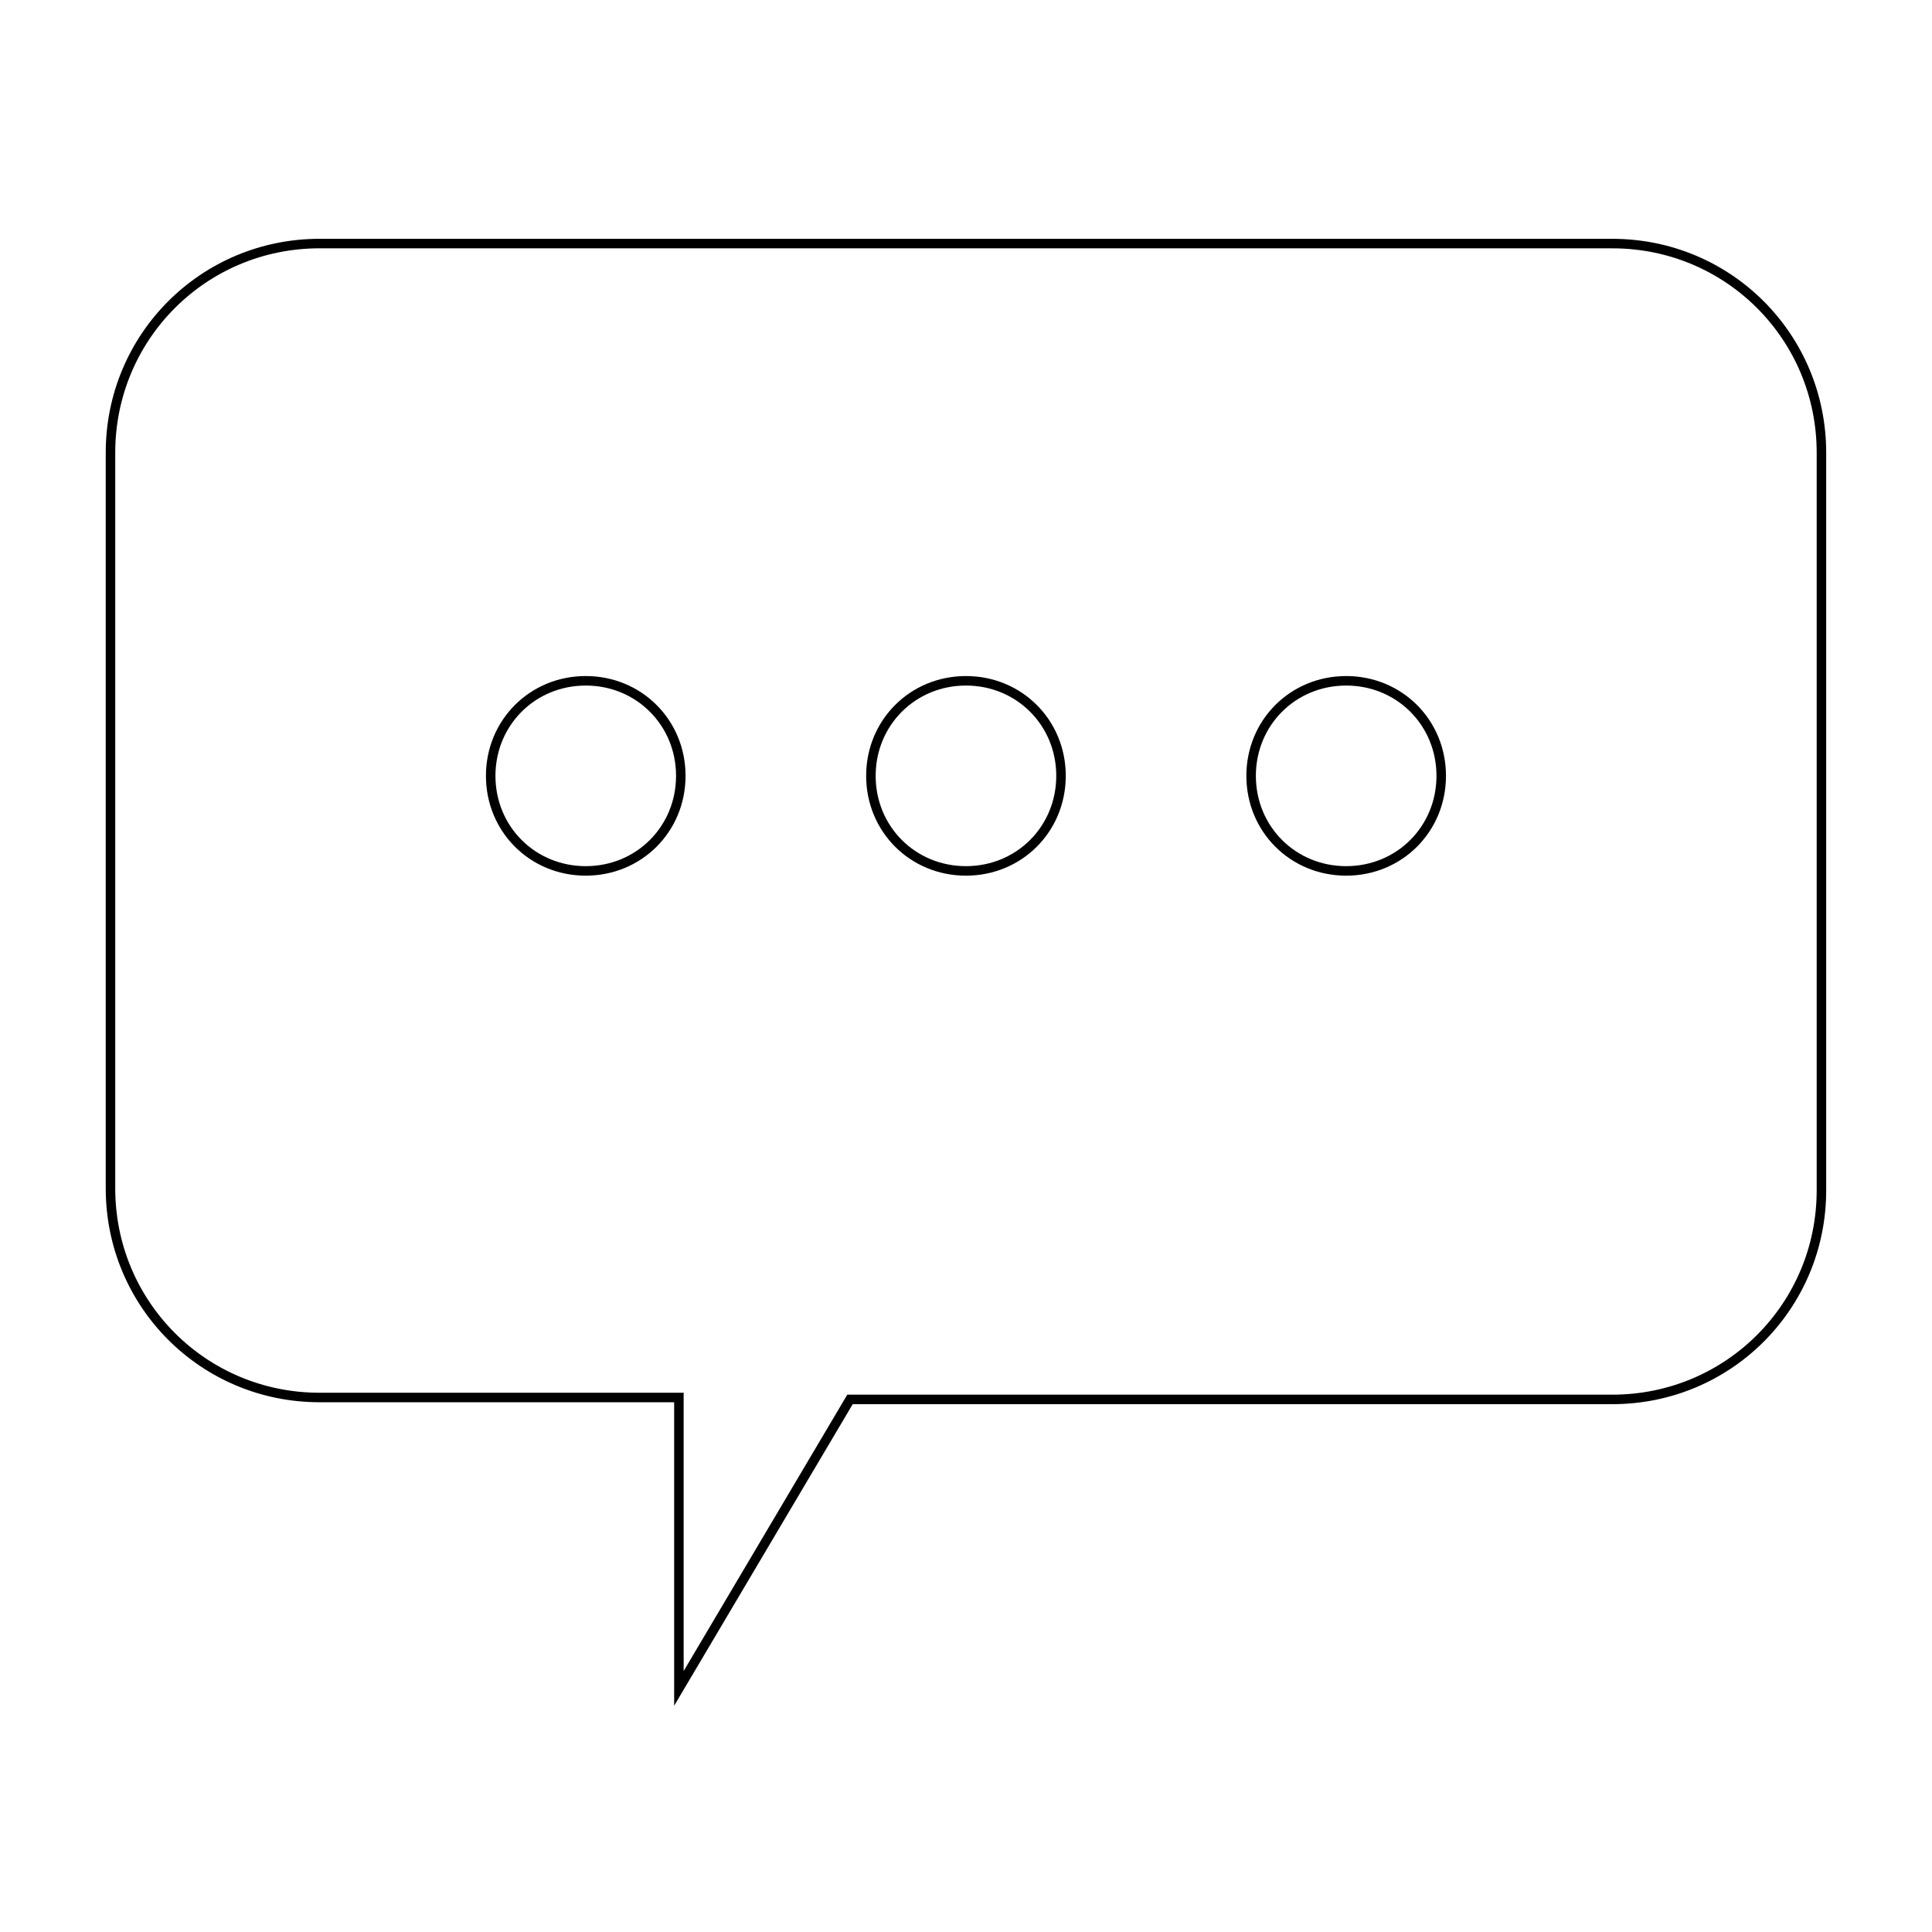 <?xml version="1.0" encoding="UTF-8"?>
<!-- Uploaded to: SVG Repo, www.svgrepo.com, Generator: SVG Repo Mixer Tools -->
<svg width="800px" height="800px" version="1.1" viewBox="144 144 512 512" xmlns="http://www.w3.org/2000/svg">
 <defs>
  <clipPath id="a">
   <path d="m148.09 172h503.81v456h-503.81z"/>
  </clipPath>
 </defs>
 <g clip-path="url(#a)">
  <path transform="matrix(5.038 0 0 5.038 148.09 148.09)" d="m84 12h-68c-6.1 0-11 4.9-11 11v38.7c0 6.1 4.9 11 11 11h18.9v15.301l9-15.2h40.1c6.1 0 11-4.9 11-11v-38.8c0-6.1-4.899-11-11-11zm-54 33c-2.8 0-5-2.2-5-5 0-2.8 2.2-5 5-5 2.8 0 5 2.2 5 5-7.75e-4 2.8-2.2 5-5 5zm20 0c-2.8 0-5-2.2-5-5 0-2.8 2.2-5 5-5 2.8 0 5 2.2 5 5-7.75e-4 2.8-2.2 5-5 5zm20 0c-2.8 0-5-2.2-5-5 0-2.8 2.2-5 5-5 2.8 0 5 2.2 5 5-7.75e-4 2.8-2.2 5-5 5z" fill="none" stroke="#000000" stroke-miterlimit="10" stroke-width=".5"/>
 </g>
</svg>